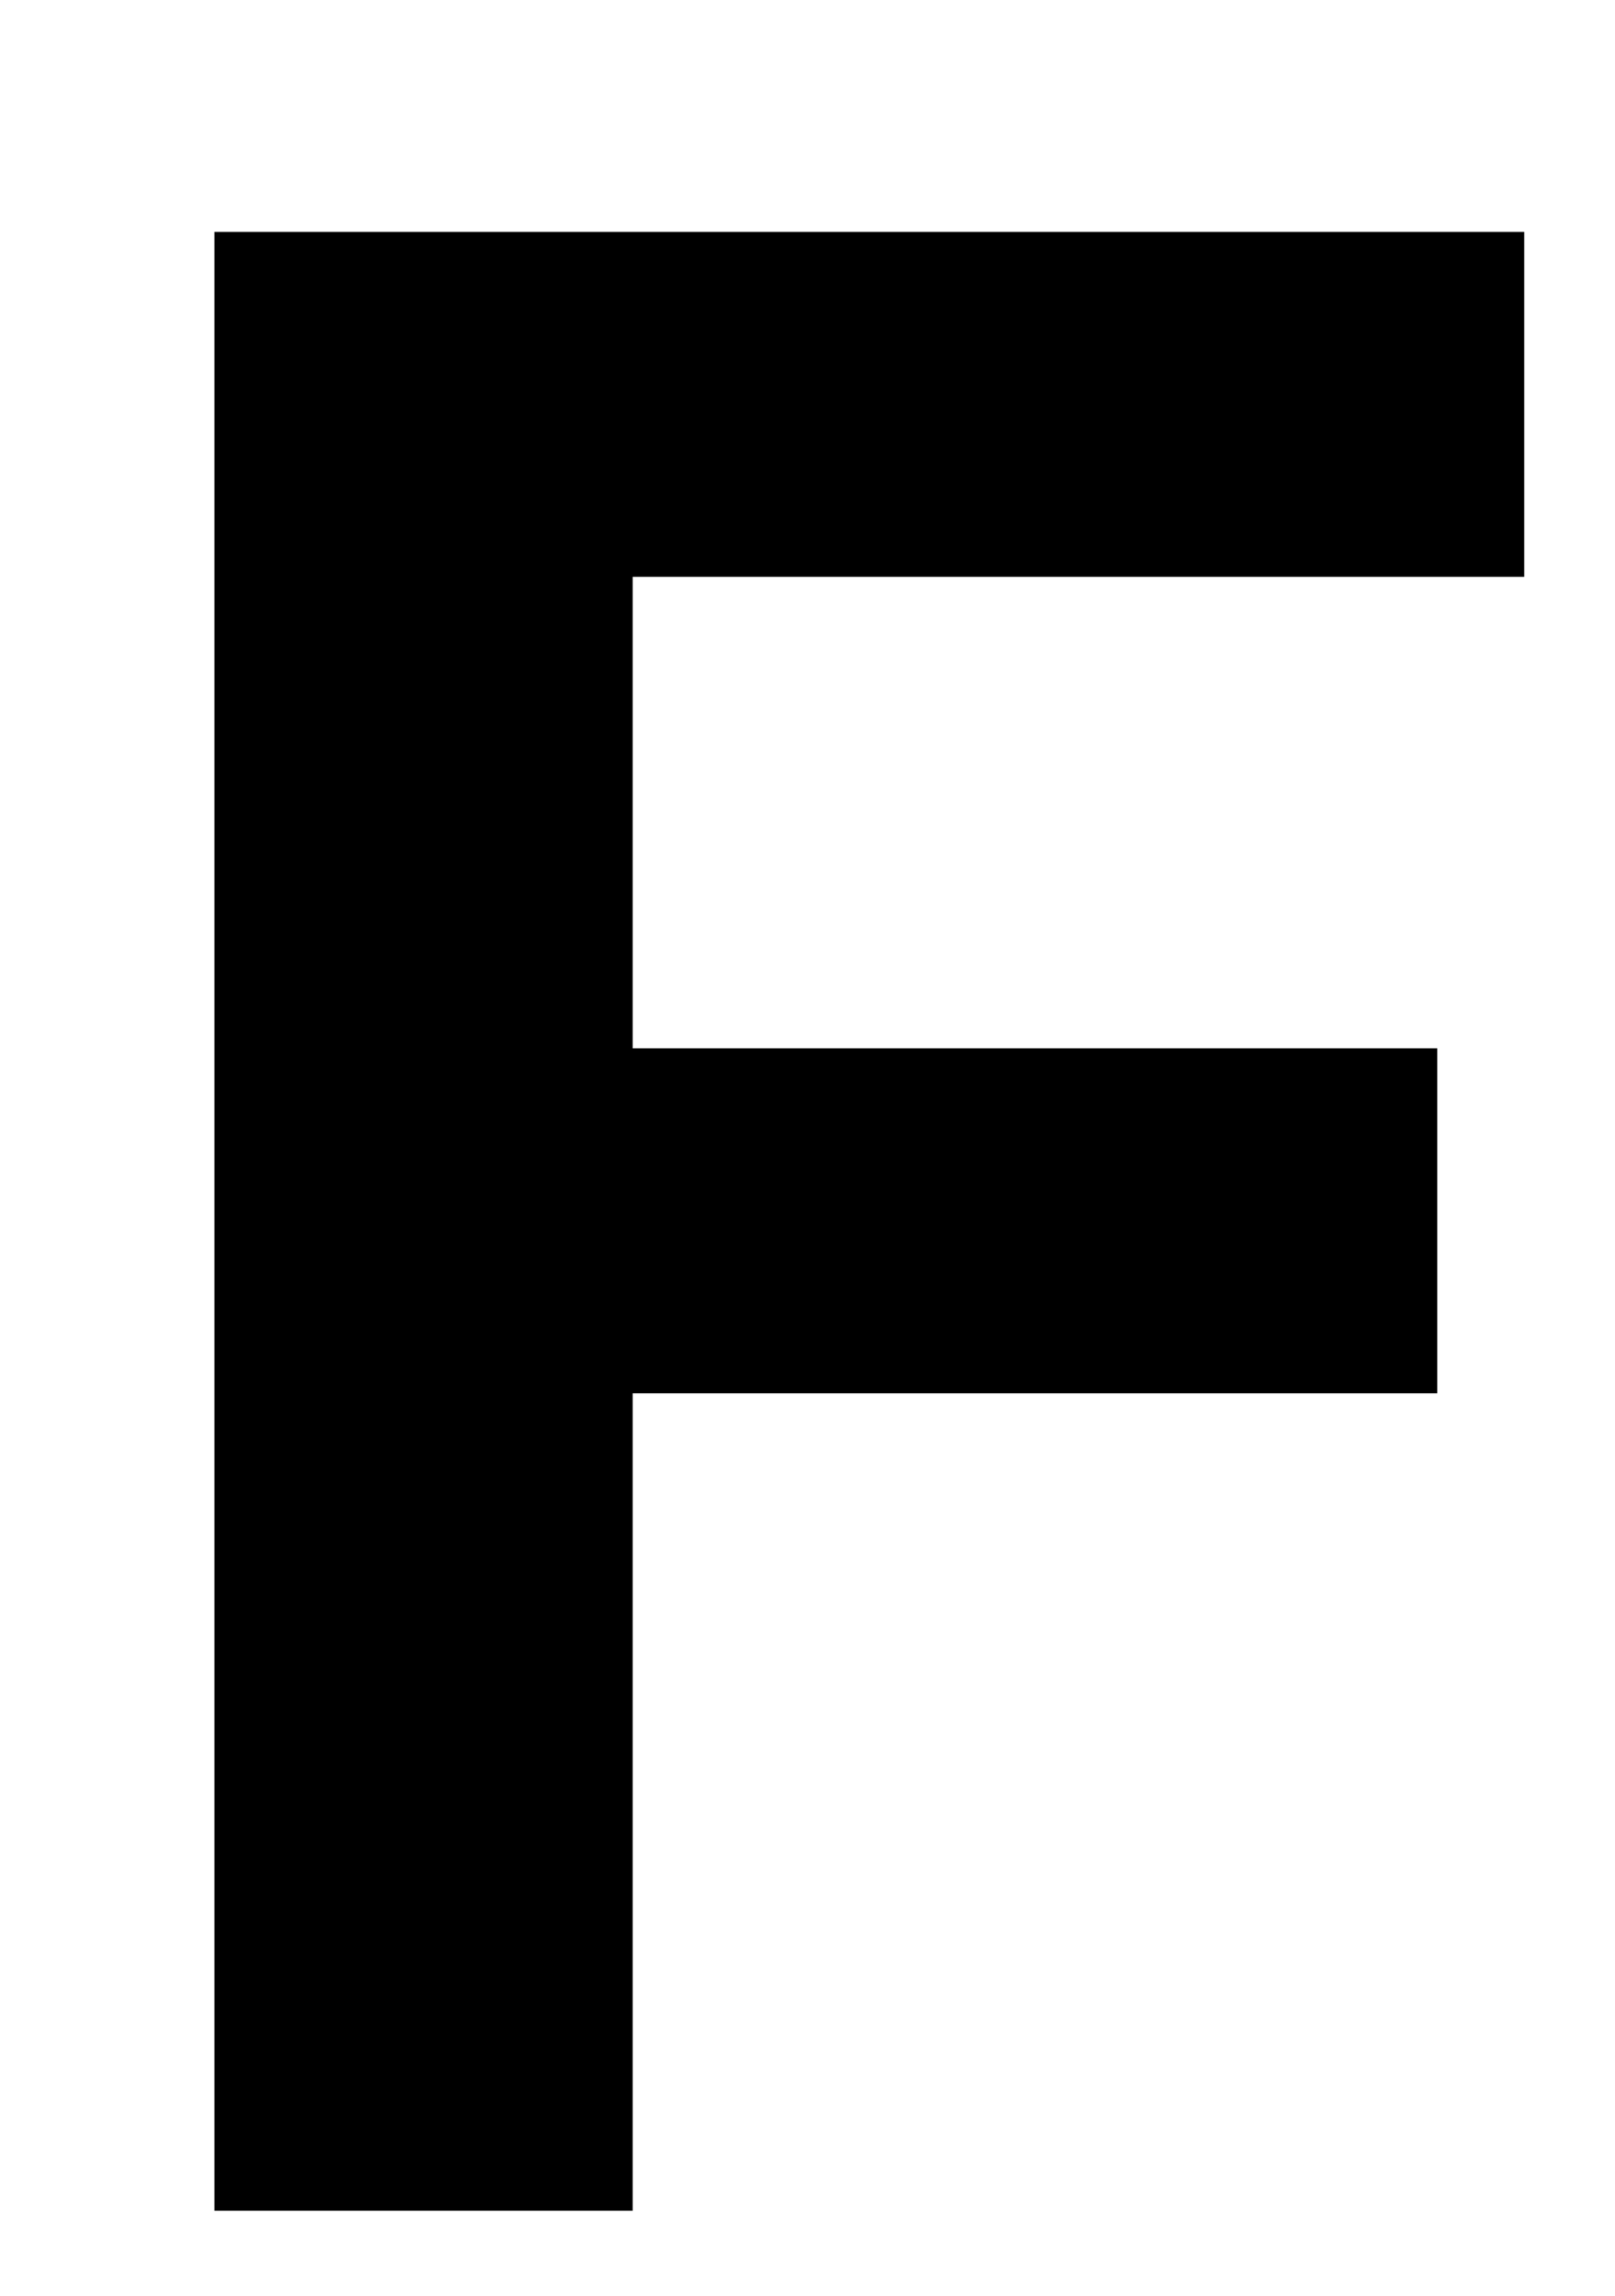 <?xml version="1.0" encoding="UTF-8"?> <svg xmlns="http://www.w3.org/2000/svg" width="76" height="108" viewBox="0 0 76 108" fill="none"> <g filter="url(#filter0_d_24_2)"> <path d="M0.091 94V0.909H61.727V17.136H19.773V39.318H57.636V55.545H19.773V94H0.091Z" fill="black"></path> </g> <defs> <filter id="filter0_d_24_2" x="0.091" y="0.909" width="75.636" height="107.091" filterUnits="userSpaceOnUse" color-interpolation-filters="sRGB"> <feFlood flood-opacity="0" result="BackgroundImageFix"></feFlood> <feColorMatrix in="SourceAlpha" type="matrix" values="0 0 0 0 0 0 0 0 0 0 0 0 0 0 0 0 0 0 127 0" result="hardAlpha"></feColorMatrix> <feOffset dx="10" dy="10"></feOffset> <feGaussianBlur stdDeviation="2"></feGaussianBlur> <feComposite in2="hardAlpha" operator="out"></feComposite> <feColorMatrix type="matrix" values="0 0 0 0 0 0 0 0 0 0.1 0 0 0 0 1 0 0 0 0.25 0"></feColorMatrix> <feBlend mode="normal" in2="BackgroundImageFix" result="effect1_dropShadow_24_2"></feBlend> <feBlend mode="normal" in="SourceGraphic" in2="effect1_dropShadow_24_2" result="shape"></feBlend> </filter> </defs> </svg> 